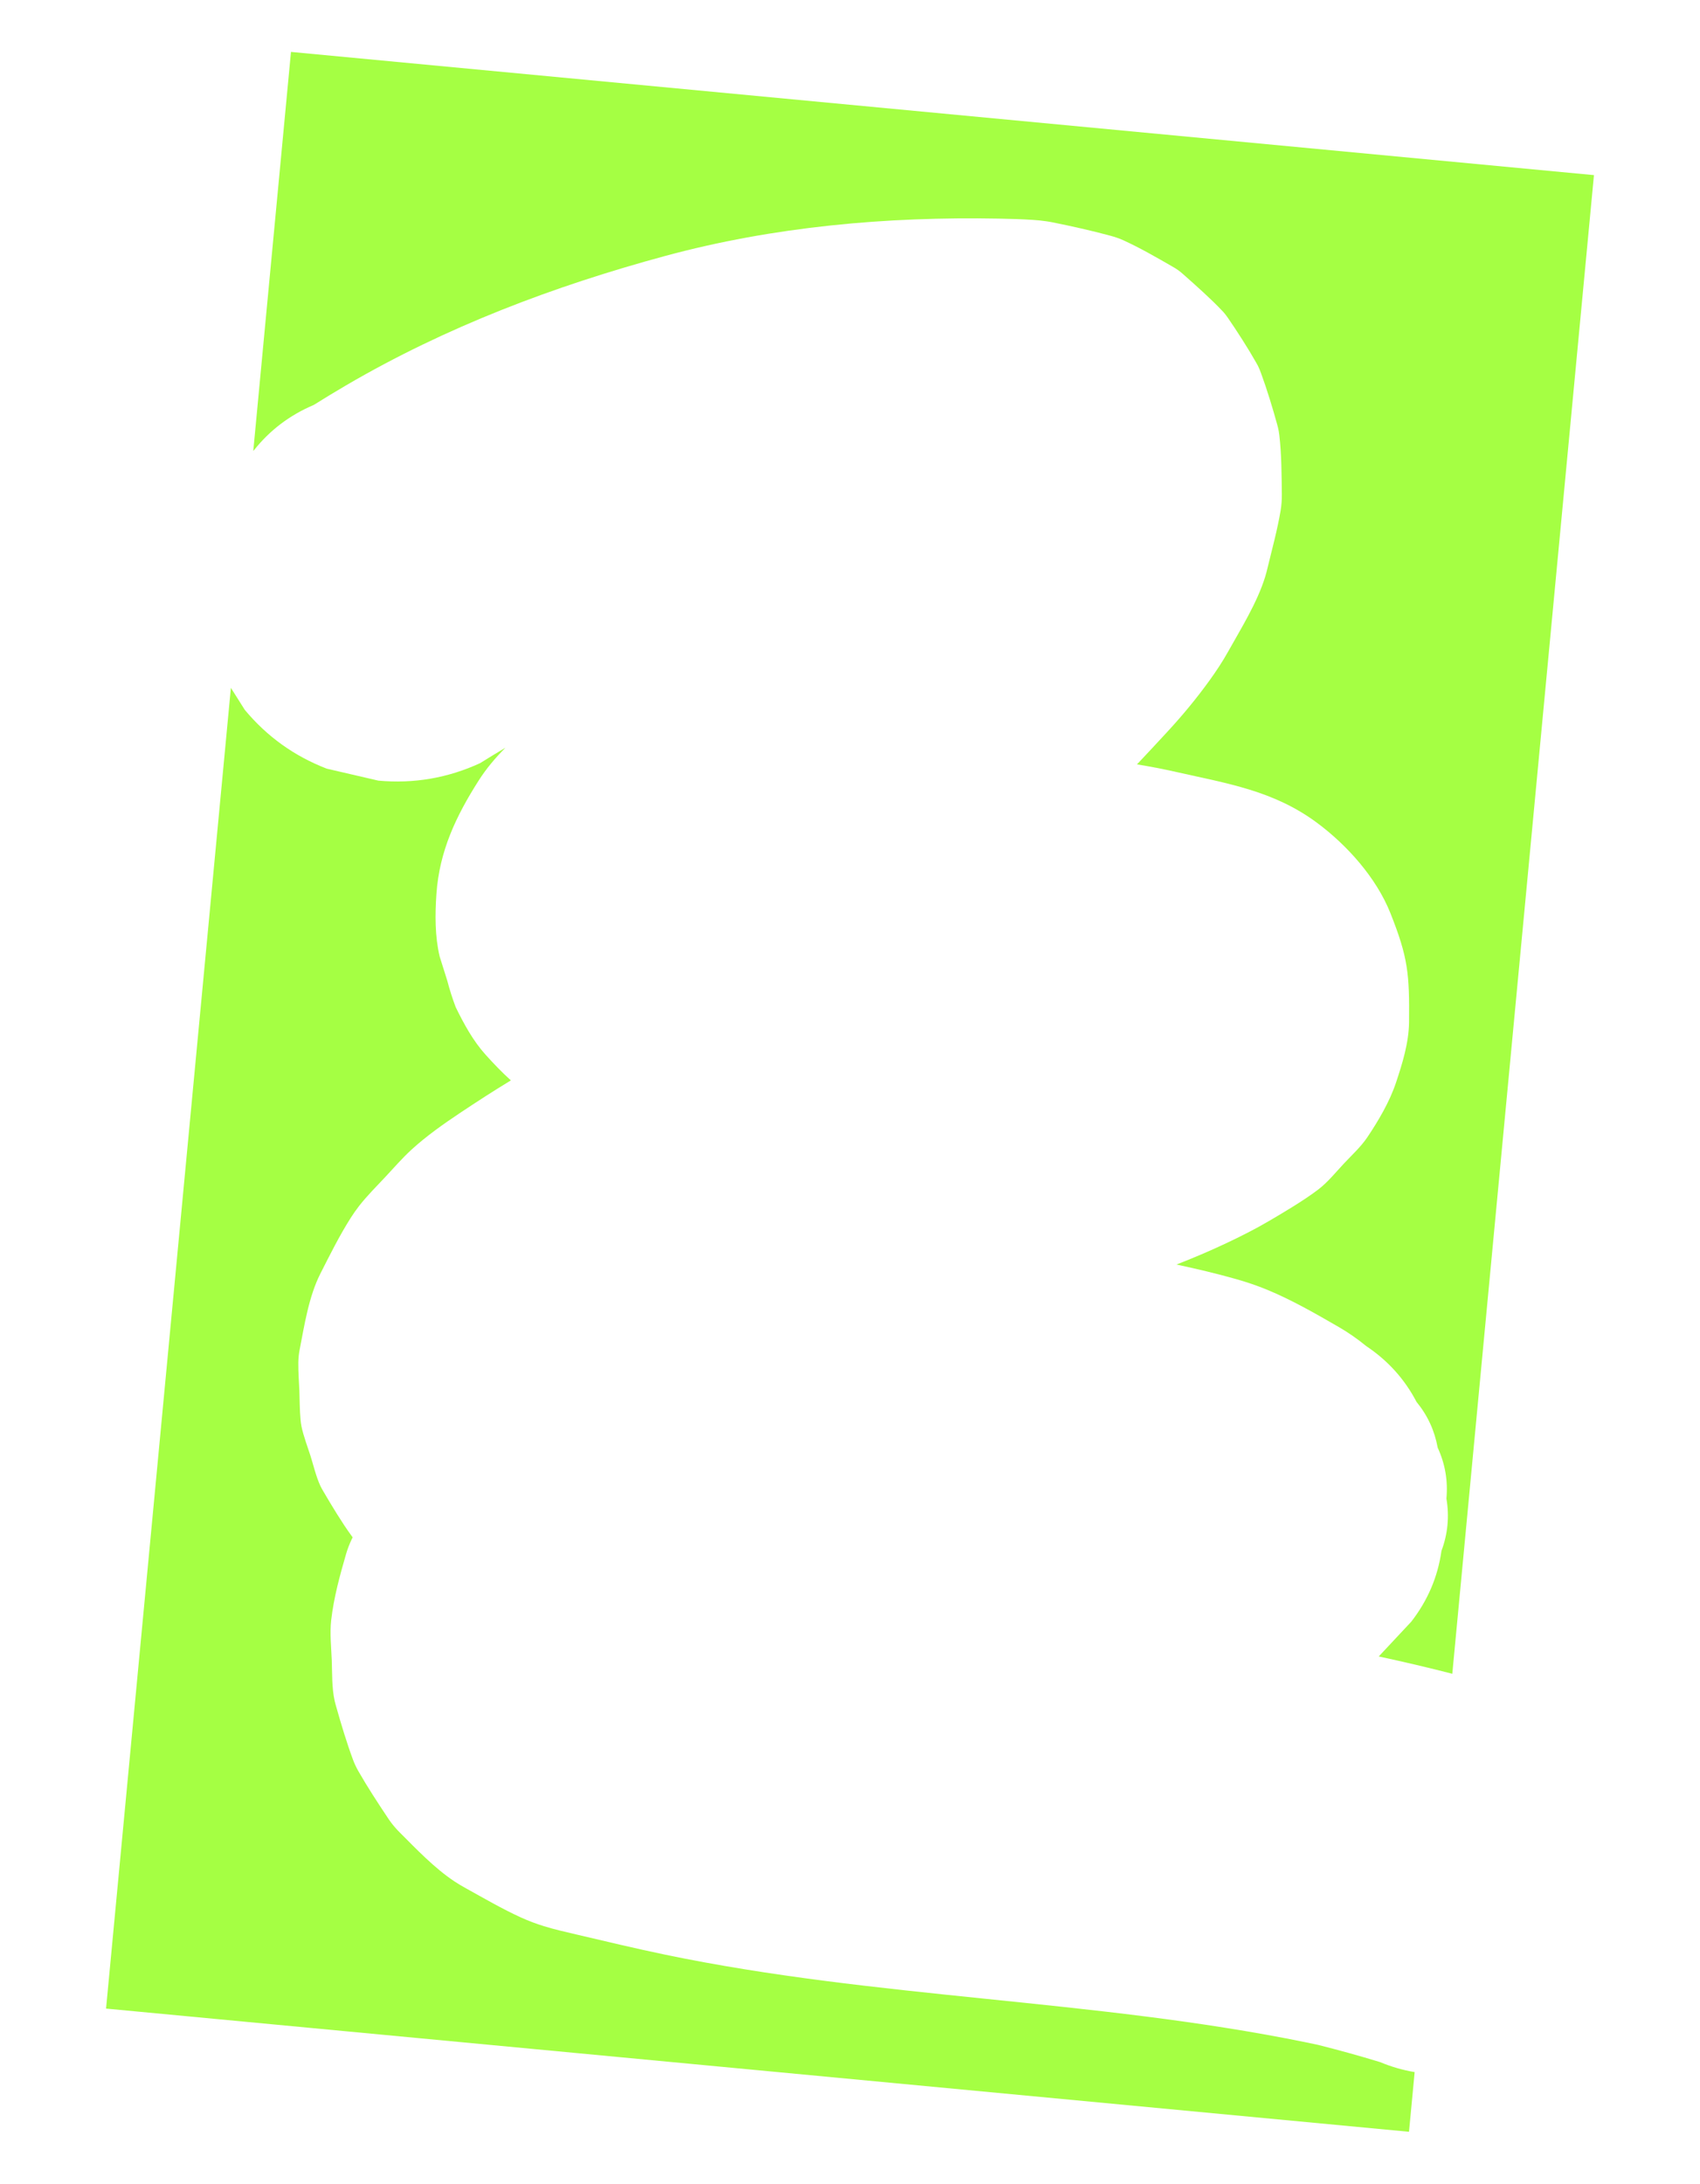 <?xml version="1.0" encoding="UTF-8"?><svg xmlns="http://www.w3.org/2000/svg" xmlns:xlink="http://www.w3.org/1999/xlink" viewBox="0 0 584 750"><defs><style>.cls-1{clip-path:url(#clippath);}.cls-2{fill:none;}.cls-2,.cls-3{stroke-width:0px;}.cls-4{mix-blend-mode:multiply;}.cls-5{isolation:isolate;}.cls-3{fill:#a5ff43;}</style><clipPath id="clippath"><rect class="cls-2" width="584" height="750"/></clipPath></defs><g class="cls-5"><g id="_レイヤー_2"><g id="_レイヤー_1-2"><g class="cls-1"><g class="cls-4"><path class="cls-3" d="M473.95,708.18c-7-2.14-14.05-4.08-21.15-5.87-1.48-.31-2.95-.63-4.43-.93-36.34-7.41-73.28-11.15-110.13-14.93-36.73-3.77-73.53-7.59-109.72-15.12-10.23-2.13-20.4-4.56-30.57-6.95-3.71-.87-7.45-1.71-11.09-2.84-2.7-.83-5.35-1.83-7.92-3-6.5-2.96-12.72-6.6-18.95-10.05-1.3-.72-2.58-1.46-3.82-2.29-6.94-4.59-13.17-11.18-18.83-16.83-1.1-1.09-2.12-2.26-3.05-3.5-.41-.54-.78-1.1-1.16-1.67-3.43-5.14-6.95-10.53-10.02-15.9-.73-1.28-1.36-2.61-1.87-3.99-2.18-5.91-4.05-12.14-5.76-18.19-.19-.69-.39-1.37-.54-2.06-.98-4.48-.8-9.37-.97-13.82-.17-4.38-.71-9.28-.2-13.79.88-7.71,2.97-15.34,5.12-22.75.51-1.74,1.17-3.44,1.95-5.08.1-.21.21-.42.31-.63-.15-.2-.3-.4-.45-.6-3.13-4.28-6.98-10.64-9.66-15.25-.34-.59-.69-1.18-.98-1.8-1.46-3.12-2.52-7.55-3.36-10.2-.87-2.75-2.44-6.86-3.14-10.25-.15-.74-.24-1.48-.31-2.22-.32-3.23-.32-7.82-.41-10.05-.08-2.03-.42-6.57-.36-9.74.03-1.43.17-2.85.44-4.25,1.59-8.14,3.11-18.28,7.14-26.21,3.29-6.48,6.58-13.11,10.49-19.25.85-1.33,1.76-2.62,2.72-3.87,2.79-3.6,6.09-6.86,9.18-10.16,2.86-3.06,5.73-6.38,8.86-9.25,5.13-4.7,10.94-8.79,16.72-12.65,5.77-3.85,11.57-7.6,17.47-11.18-3.08-2.76-5.94-5.77-8.7-8.83-4.27-4.73-7.45-10.57-10.26-16.33-1.12-2.96-2.08-5.97-2.88-9.04-.88-2.8-1.76-5.59-2.64-8.39-1.63-6.95-1.59-14.32-1.1-21.43,1.02-14.77,6.77-26.82,14.57-39.05,2.57-4.03,5.7-7.73,9.14-11.18-2.92,1.73-5.83,3.49-8.71,5.3-11.11,5.11-22.76,7.11-34.95,6-5.91-1.37-11.81-2.74-17.72-4.11-11.13-4.29-20.52-11.02-28.15-20.18-1.6-2.53-3.19-5.05-4.79-7.58l-42.88,453.61,447.6,42.31,1.94-20.5c-4.05-.67-8.06-1.83-12.02-3.49Z"/><path class="cls-3" d="M87.21,154.67c5.46-6.9,12.32-12.1,20.59-15.6,3.69-2.31,7.41-4.58,11.17-6.77,34.25-20.02,71.24-34.02,109.49-44.38,37.26-10.09,76.04-13.56,114.58-12.84,3.92.07,7.86.18,11.78.44,1.57.1,3.14.26,4.7.49.73.11,1.47.23,2.19.38,6.5,1.31,13.18,2.8,19.58,4.53,1.52.41,3.02.89,4.46,1.54,5.74,2.59,11.44,5.89,16.88,9.02.72.41,1.43.82,2.11,1.31.68.49,1.31,1.03,1.93,1.59,3.99,3.52,9.5,8.43,13.12,12.29.22.23.44.46.65.7.5.58.96,1.19,1.39,1.82,3.07,4.45,6.96,10.5,9.63,15.23.23.4.46.79.67,1.2.44.87.78,1.77,1.12,2.69,1.95,5.29,4.01,12.05,5.5,17.48.1.36.19.71.28,1.07.2.84.35,1.68.45,2.54.78,6.63.79,13.74.87,20.39.02,1.9-.12,3.77-.43,5.64-1.12,6.58-2.91,13.14-4.48,19.62-.25,1.02-.5,2.03-.81,3.03-2.74,8.92-8.42,17.98-12.73,25.71-1.9,3.41-4.05,6.65-6.33,9.82-4.53,6.28-9.47,12.25-14.74,17.93-3.41,3.68-6.8,7.35-10.24,10.98,4.53.75,9.05,1.61,13.55,2.63,17.56,3.97,33.4,6.39,48.28,17.43,10.36,7.68,20.39,18.89,25.22,31.02,6.09,15.31,6.57,20.87,6.41,37.44-.07,7.07-2.3,14.27-4.5,20.84-2.21,6.6-6.08,13.12-9.8,18.67-2.25,3.36-5.52,6.33-8.17,9.17-2.7,2.89-5.42,6.28-8.65,8.76-5.11,3.93-13.14,8.61-16.99,10.87-4.74,2.79-9.69,5.27-14.66,7.62-5.61,2.65-11.33,5.08-17.12,7.33,6.92,1.49,13.83,3.11,20.64,5.05,3.54,1.01,7.04,2.19,10.44,3.59,8.56,3.53,16.77,8.26,24.73,12.86,3.3,1.91,6.41,4.09,9.35,6.5,7.47,4.99,13.23,11.38,17.3,19.18,3.79,4.61,6.21,9.85,7.27,15.72,2.56,5.55,3.56,11.38,3,17.48,1.04,6.14.48,12.12-1.7,17.95-1.26,8.95-4.72,17.06-10.39,24.35-3.72,3.98-7.44,7.95-11.16,11.93,8.46,1.82,16.89,3.79,25.27,5.95l48.66-514.71L99.96,17.83l-12.95,137.03c.07-.06.13-.12.2-.18Z"/></g></g></g></g></g></svg>